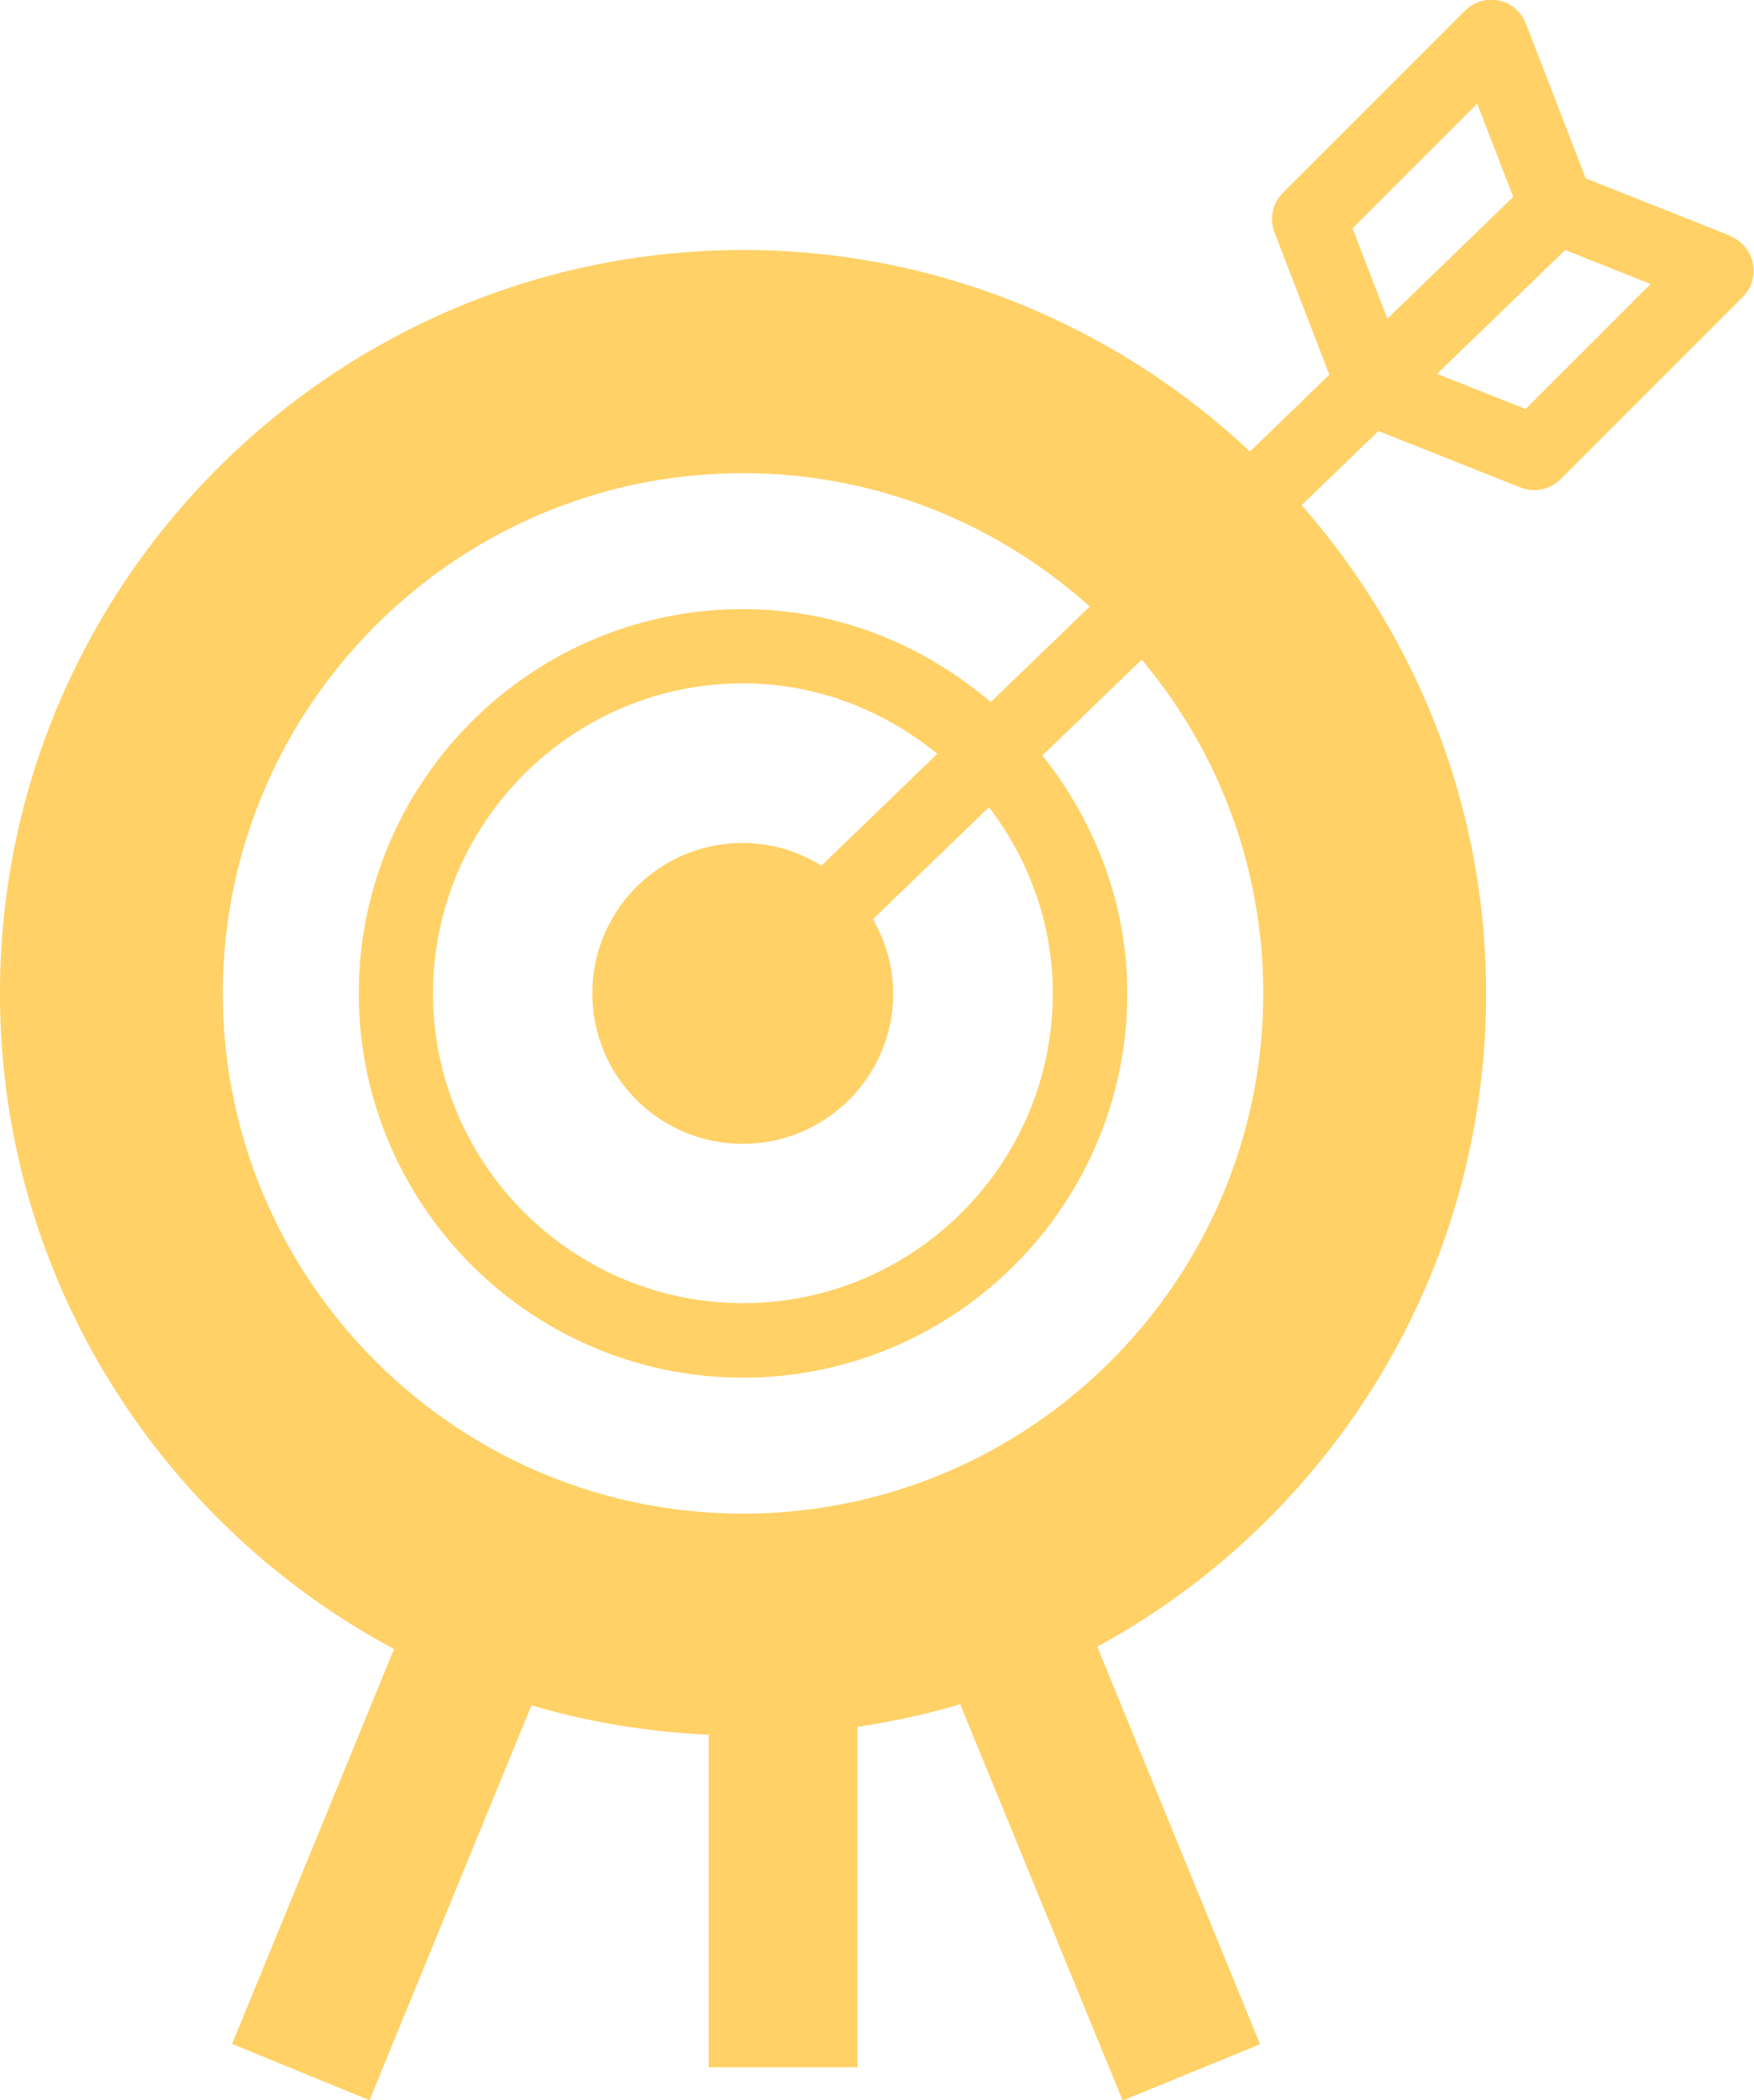 <svg id="Layer_2" xmlns="http://www.w3.org/2000/svg" viewBox="0 0 60.76 72.75"><path d="m59.95 8.17-5.02-1.99L52.86.82c-.16-.41-.51-.71-.93-.8-.42-.09-.87.04-1.18.35l-6.31 6.31c-.36.36-.47.9-.29 1.37l1.9 4.93-2.75 2.66c-4.6-4.31-10.77-6.98-17.56-6.98C11.55 8.67 0 20.21 0 34.41c0 9.82 5.54 18.37 13.65 22.71L8.04 70.8l4.76 1.95 5.61-13.68c1.96.58 4.02.92 6.14 1.02v11.52h5.15V59.82c1.21-.19 2.41-.44 3.56-.79l5.63 13.73 4.76-1.95-5.64-13.77c8.02-4.36 13.47-12.87 13.47-22.62 0-6.48-2.42-12.39-6.39-16.92l2.66-2.57 4.93 1.96a1.288 1.288 0 0 0 1.38-.29l6.31-6.31c.31-.31.44-.75.35-1.17-.09-.43-.38-.78-.79-.94m-13.08-.27 4.32-4.32 1.25 3.23-4.36 4.22-1.21-3.13Zm-3.09 26.5c0 9.94-8.08 18.02-18.02 18.02S7.72 44.34 7.72 34.41s8.08-18.02 18.02-18.02c4.62 0 8.82 1.76 12.01 4.62l-3.43 3.31c-2.32-1.98-5.3-3.22-8.58-3.22-7.34 0-13.31 5.97-13.31 13.31s5.97 13.31 13.31 13.31 13.31-5.97 13.31-13.31c0-3.12-1.13-5.96-2.94-8.24l3.44-3.32c2.63 3.13 4.21 7.16 4.21 11.56m-15.3-4.42a5.16 5.16 0 0 0-2.73-.79c-2.88 0-5.21 2.33-5.21 5.21s2.33 5.21 5.21 5.21 5.21-2.33 5.21-5.21c0-.94-.27-1.81-.7-2.57l4.02-3.88c1.37 1.8 2.21 4.02 2.21 6.45 0 5.92-4.82 10.73-10.73 10.73S15 40.32 15 34.41s4.82-10.74 10.74-10.74c2.56 0 4.88.94 6.73 2.44l-4.01 3.87Zm24.39-15.82-3.07-1.22 4.44-4.29 2.96 1.18-4.33 4.33Z" style="fill:#ffd166" id="Layer_1-2" data-name="Layer_1"/></svg>